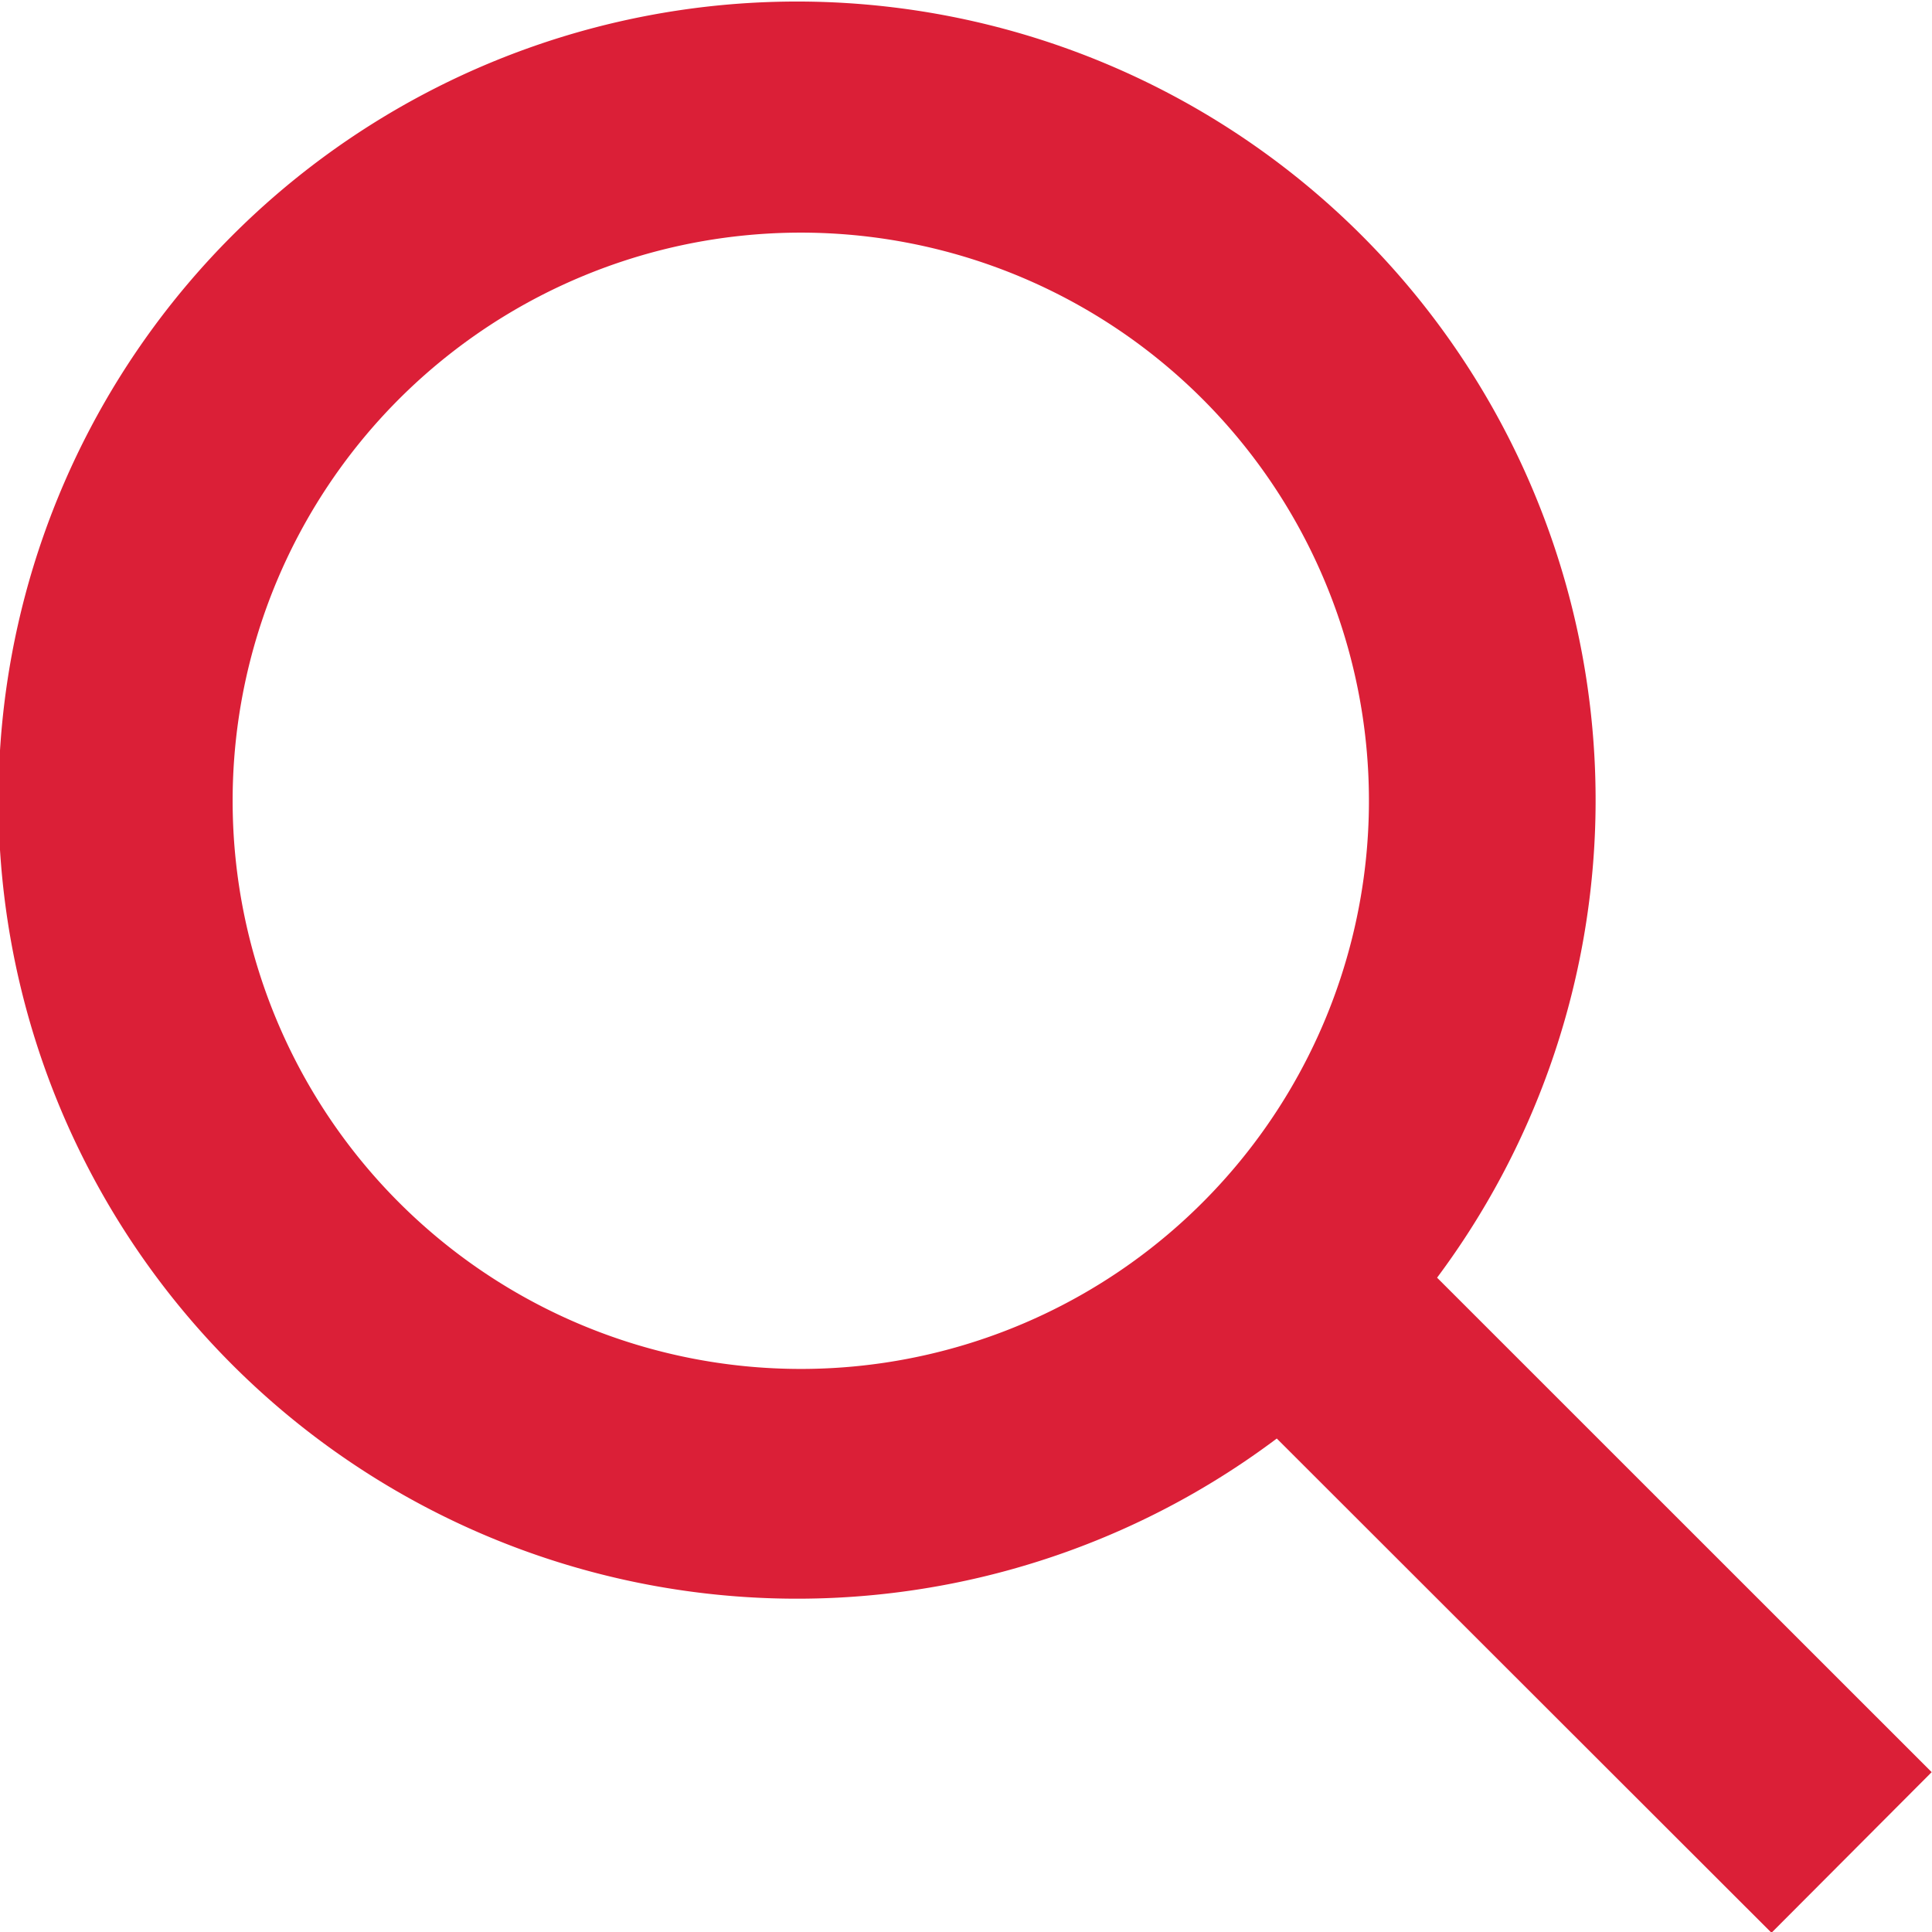 <svg id="Layer_1" data-name="Layer 1" xmlns="http://www.w3.org/2000/svg" width="17.465" height="17.468" viewBox="0 0 17.465 17.468"><defs><style>.cls-1{fill:#db1f37;}</style></defs><path class="cls-1" d="M2.1,7.24a5.136,5.136,0,1,1,5.14,5.131H7.235A5.136,5.136,0,0,1,2.1,7.24Zm15.359,8.776-4.471-4.47A7.219,7.219,0,1,0,11.539,13l4.472,4.468Z" transform="translate(0.003 0.004)"/></svg>